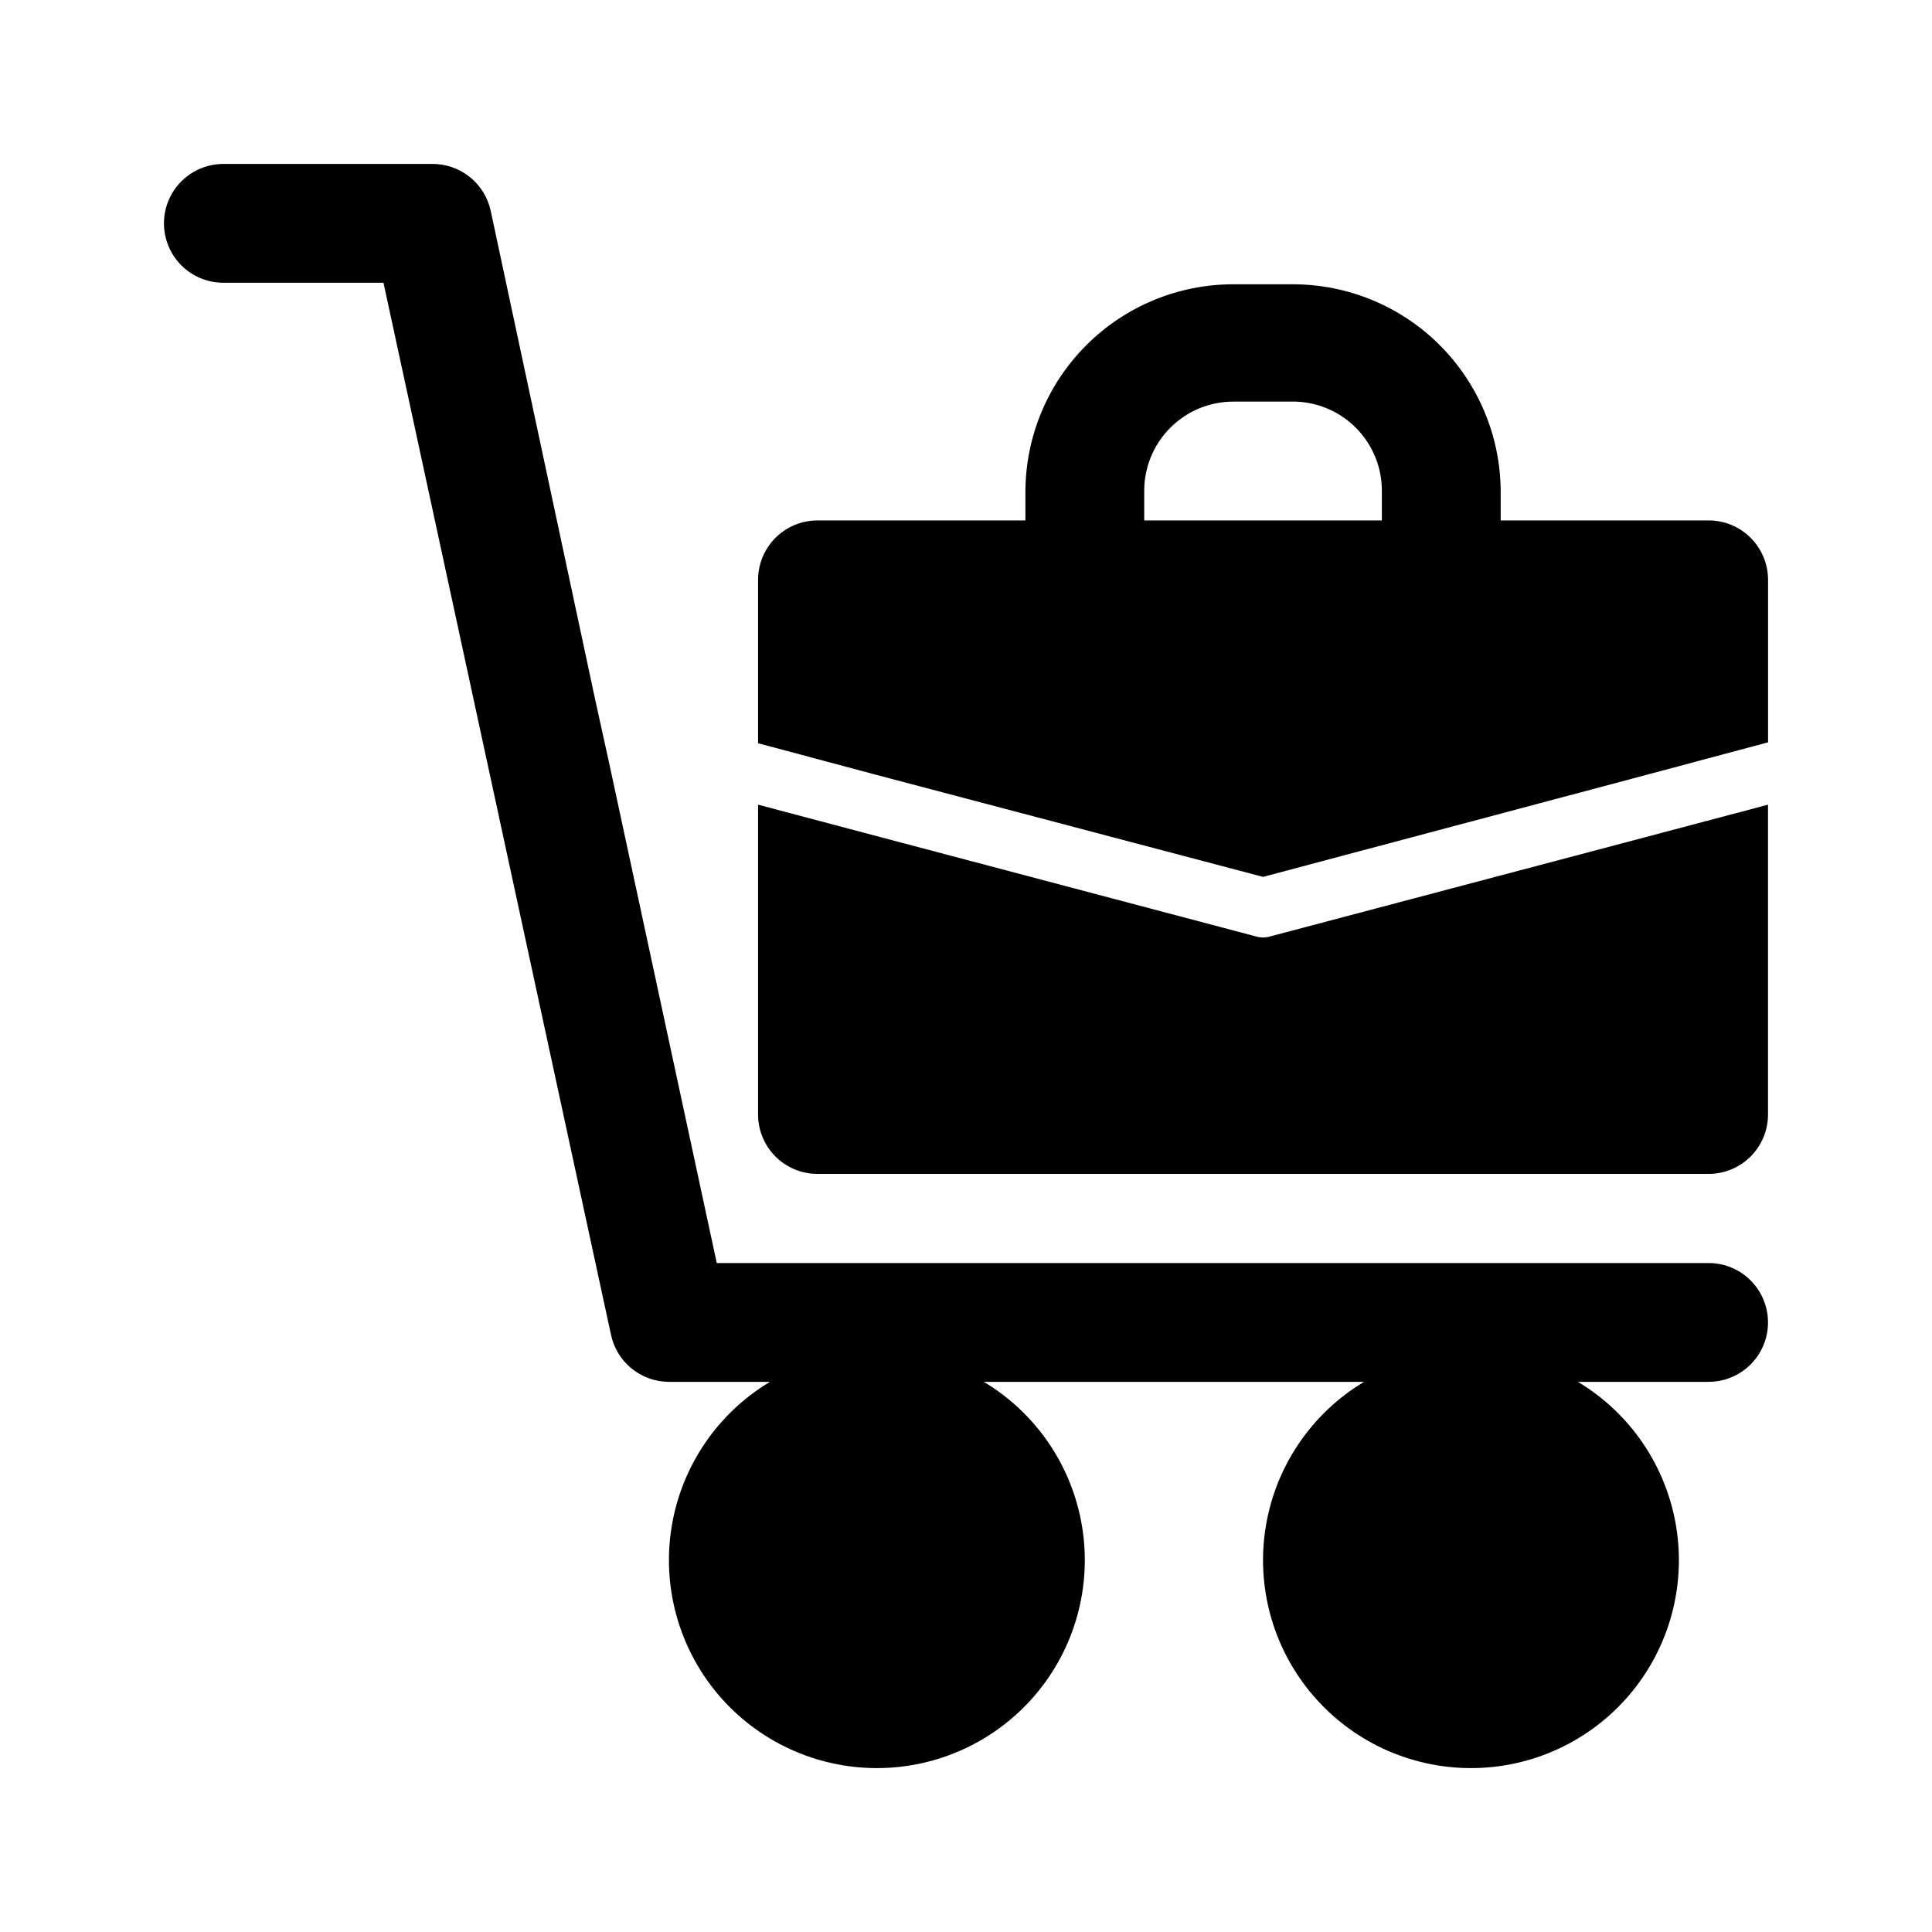 <?xml version="1.0" encoding="UTF-8"?>
<!-- Uploaded to: SVG Repo, www.svgrepo.com, Generator: SVG Repo Mixer Tools -->
<svg fill="#000000" width="800px" height="800px" version="1.1" viewBox="144 144 512 512" xmlns="http://www.w3.org/2000/svg">
 <g>
  <path d="m596.8 478.72h-262.85l-28.418-132.02-3.859-17.555-27.629-129.26c-0.77-3.578-2.762-6.781-5.637-9.051-2.871-2.269-6.445-3.469-10.109-3.387h-55.102c-5.625 0-10.824 3-13.637 7.871-2.812 4.871-2.812 10.875 0 15.746 2.812 4.871 8.012 7.871 13.637 7.871h42.43l60.301 278.83c0.754 3.512 2.688 6.664 5.481 8.926 2.793 2.262 6.273 3.5 9.867 3.512h26.766c-13.879 8.32-23.395 22.324-26.031 38.289-2.633 15.969 1.887 32.285 12.355 44.621 10.469 12.34 25.832 19.453 42.016 19.453 16.18 0 31.547-7.113 42.016-19.453 10.469-12.336 14.988-28.652 12.352-44.621-2.633-15.965-12.148-29.969-26.027-38.289h100.76c-13.879 8.32-23.398 22.324-26.031 38.289-2.633 15.969 1.883 32.285 12.355 44.621 10.469 12.34 25.832 19.453 42.016 19.453 16.18 0 31.543-7.113 42.016-19.453 10.469-12.336 14.984-28.652 12.352-44.621-2.633-15.965-12.152-29.969-26.027-38.289h34.637c5.625 0 10.82-3 13.633-7.871 2.812-4.871 2.812-10.875 0-15.746s-8.008-7.871-13.633-7.871z"/>
  <path d="m596.8 281.92h-55.105v-7.871c-0.105-14.547-5.957-28.461-16.277-38.711-10.324-10.25-24.281-16-38.828-16h-15.742c-14.617 0-28.633 5.805-38.965 16.141-10.336 10.332-16.141 24.348-16.141 38.965v7.477h-55.105c-4.176 0-8.18 1.66-11.133 4.613-2.949 2.949-4.609 6.957-4.609 11.133v43.297l31.488 8.422 102.34 27 102.34-27.238 31.488-8.422v-43.059c0-4.176-1.66-8.184-4.609-11.133-2.953-2.953-6.957-4.613-11.133-4.613zm-149.57-7.871c0-6.266 2.488-12.27 6.918-16.699 4.43-4.43 10.434-6.918 16.699-6.918h16.531c6.125 0.203 11.93 2.781 16.191 7.191 4.262 4.406 6.641 10.297 6.637 16.426v7.871h-62.977z"/>
  <path d="m480.77 392.12c-1.332 0.418-2.762 0.418-4.094 0l-100.29-26.527-31.488-8.344v82.105c0 4.176 1.66 8.18 4.609 11.133 2.953 2.953 6.957 4.609 11.133 4.609h236.16c4.176 0 8.18-1.656 11.133-4.609 2.949-2.953 4.609-6.957 4.609-11.133v-82.105l-31.488 8.344z"/>
 </g>
</svg>
